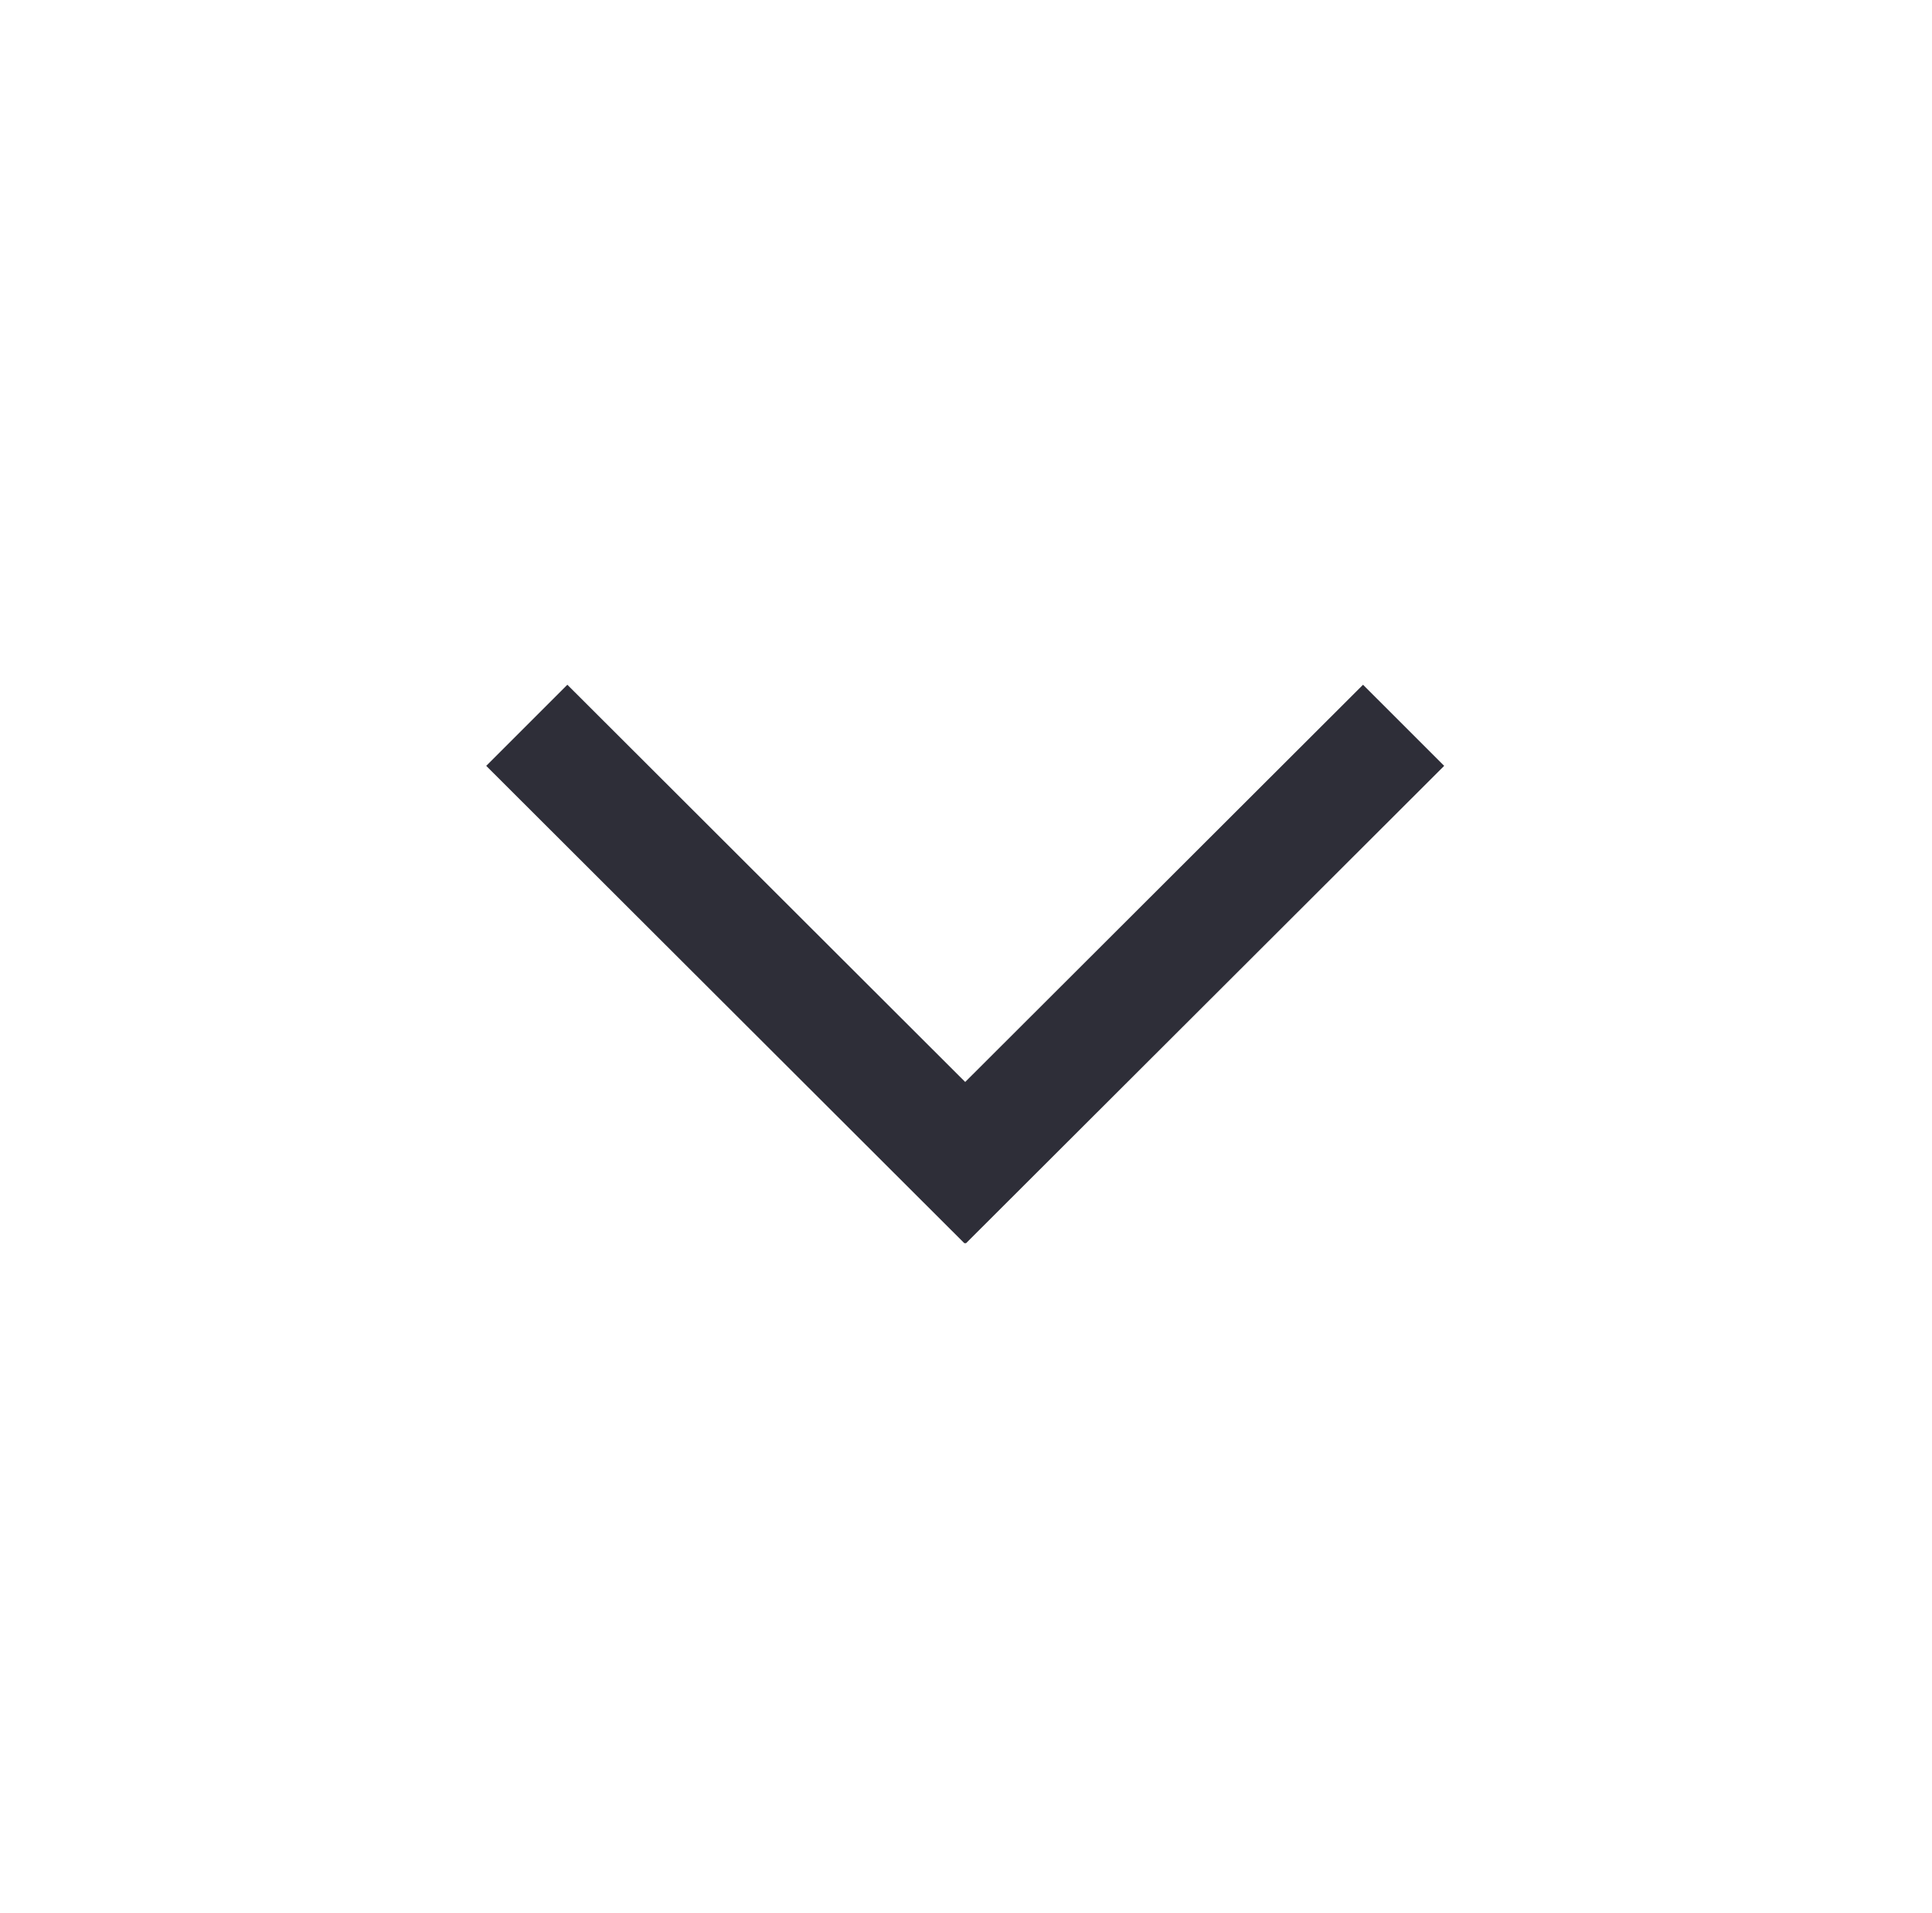 <svg xmlns="http://www.w3.org/2000/svg" xmlns:xlink="http://www.w3.org/1999/xlink" version="1.1" x="0px" y="0px" viewBox="0 0 100 99.999" enable-background="new 0 0 100 99.999" xml:space="preserve" aria-hidden="true" width="100px" height="99px" style="fill:url(#CerosGradient_id44b5740aa);"><defs><linearGradient class="cerosgradient" data-cerosgradient="true" id="CerosGradient_id44b5740aa" gradientUnits="userSpaceOnUse" x1="50%" y1="100%" x2="50%" y2="0%"><stop offset="0%" stop-color="#2E2E38"/><stop offset="100%" stop-color="#2E2E38"/></linearGradient><linearGradient/></defs><polygon points="75,40.034 70.758,35.794 49.958,56.558 29.158,35.794 24.916,40.034 49.926,64.999 49.958,64.968 49.99,64.999 " style="fill:url(#CerosGradient_id44b5740aa);"/></svg>